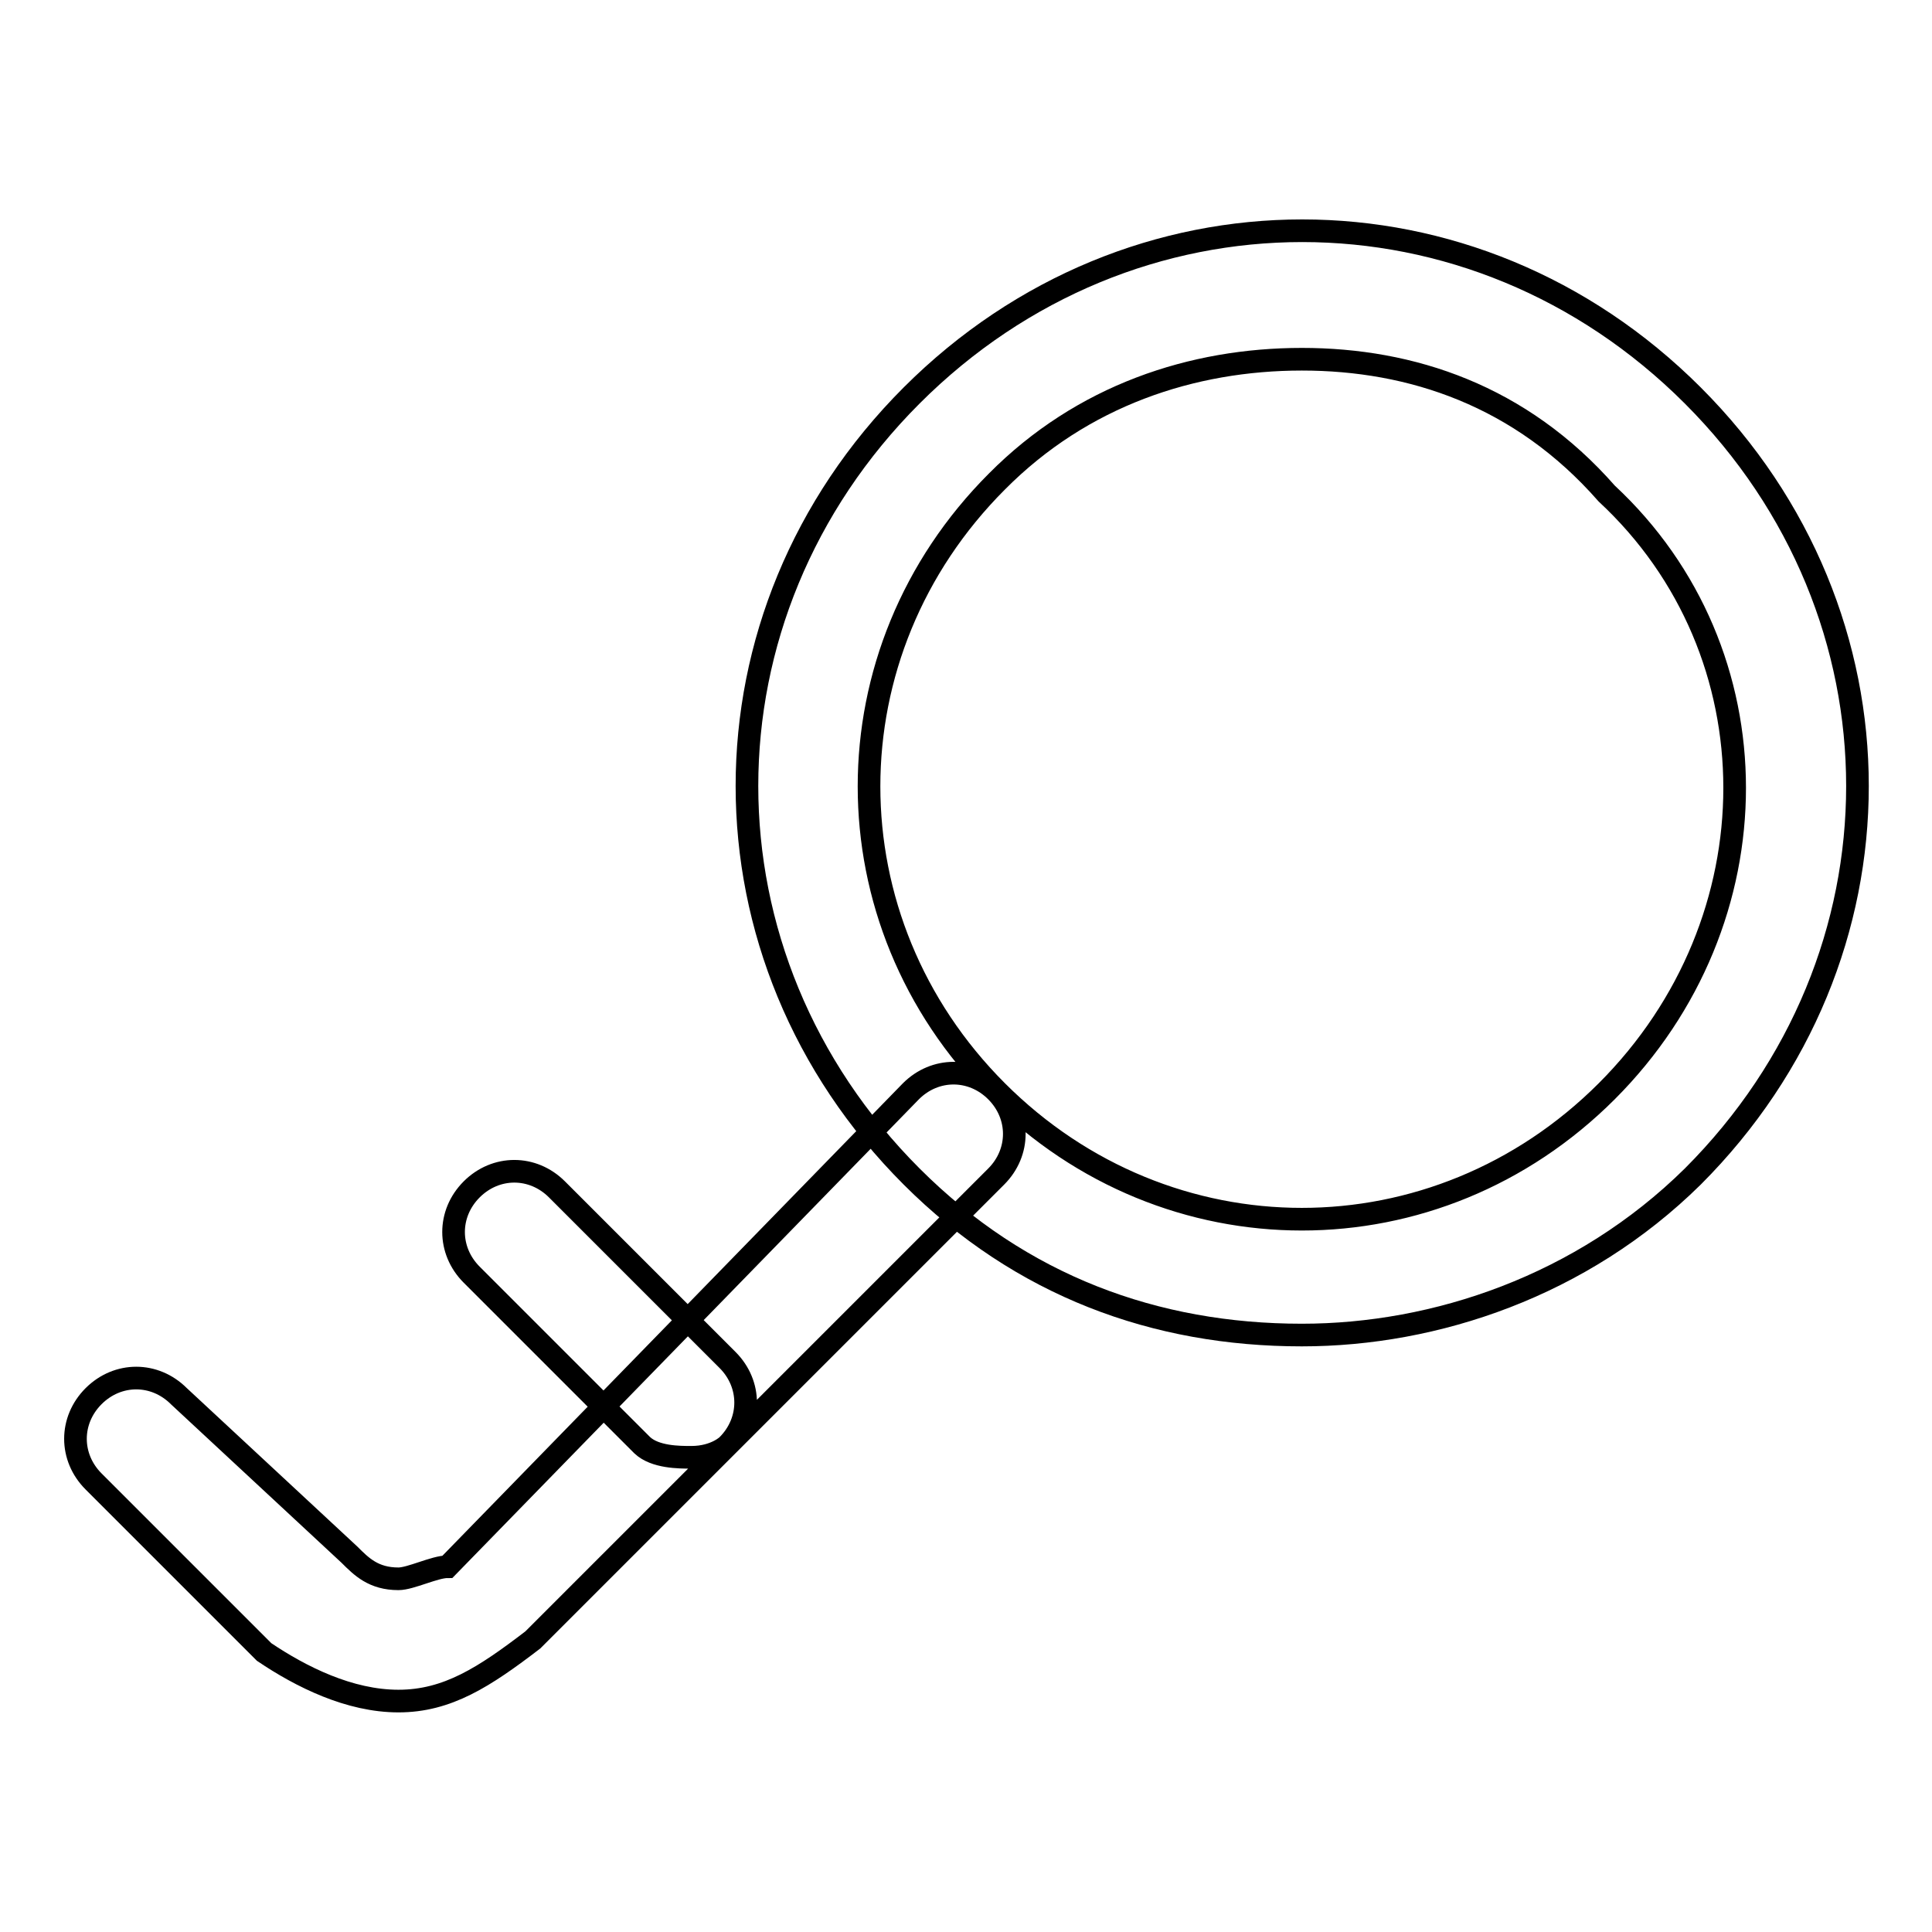<?xml version="1.0" encoding="utf-8"?>
<!-- Svg Vector Icons : http://www.onlinewebfonts.com/icon -->
<!DOCTYPE svg PUBLIC "-//W3C//DTD SVG 1.1//EN" "http://www.w3.org/Graphics/SVG/1.1/DTD/svg11.dtd">
<svg version="1.1" xmlns="http://www.w3.org/2000/svg" xmlns:xlink="http://www.w3.org/1999/xlink" x="0px" y="0px" viewBox="0 0 256 256" enable-background="new 0 0 256 256" xml:space="preserve">
<g> <path stroke-width="3" fill-opacity="0" stroke="#000000"  d="M172.5,176.9c-19.4,0-37.2-6.5-51.7-21c-29.1-29.1-29.1-74.4,0-103.5c29.1-29.1,74.4-29.1,103.5,0 c29.1,29.1,29.1,74.4,0,103.5C209.6,170.4,190.2,176.9,172.5,176.9z M172.5,47.6c-14.5,0-29.1,4.8-40.4,16.2 c-22.6,22.6-22.6,58.2,0,80.8c22.6,22.6,58.2,22.6,80.8,0c22.6-22.6,22.6-58.2,0-79.2C201.5,52.4,187,47.6,172.5,47.6z M52.8,225.4 c-6.5,0-12.9-3.2-17.8-6.5l-22.6-22.6c-3.2-3.2-3.2-8.1,0-11.3c3.2-3.2,8.1-3.2,11.3,0l22.6,21c1.6,1.6,3.2,3.2,6.5,3.2 c1.6,0,4.8-1.6,6.5-1.6l61.4-63c3.2-3.2,8.1-3.2,11.3,0c3.2,3.2,3.2,8.1,0,11.3l-61.4,61.4C64.2,222.2,59.3,225.4,52.8,225.4z  M91.6,193.1c-1.6,0-4.8,0-6.5-1.6l-22.6-22.6c-3.2-3.2-3.2-8.1,0-11.3c3.2-3.2,8.1-3.2,11.3,0l22.6,22.6c3.2,3.2,3.2,8.1,0,11.3 C96.5,191.4,94.9,193.1,91.6,193.1z"/></g>
</svg>